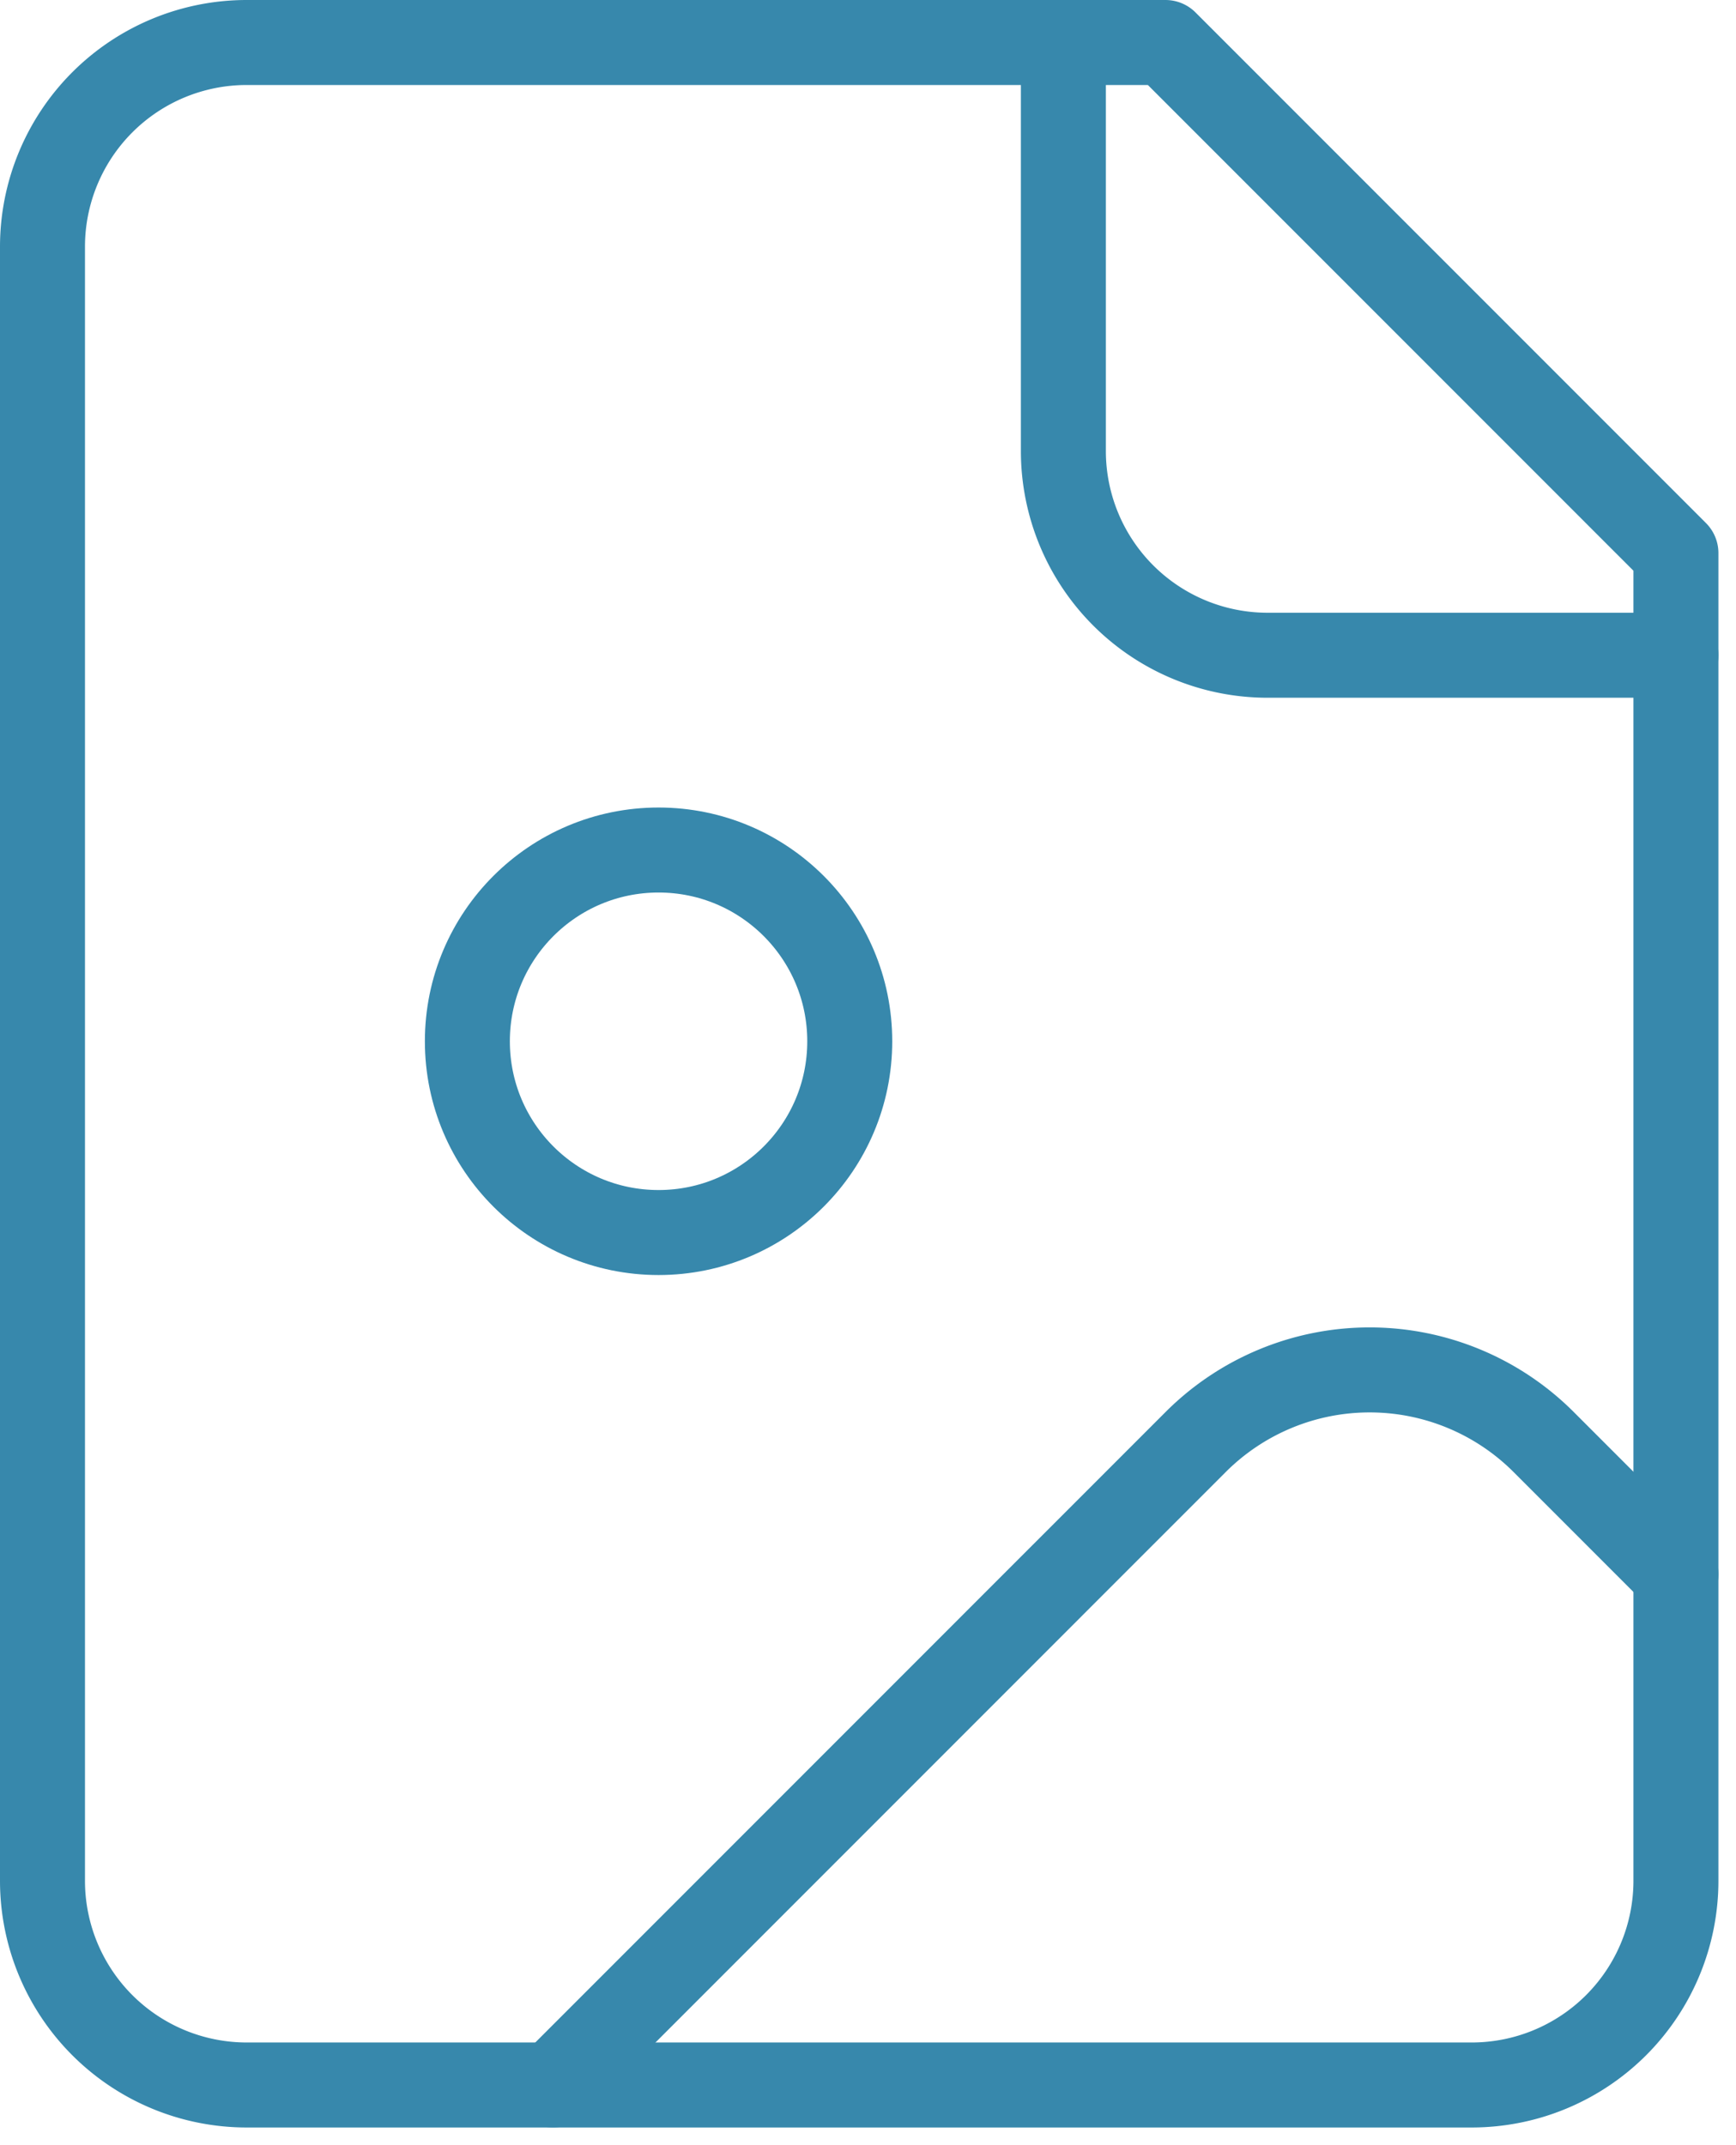 <svg xmlns="http://www.w3.org/2000/svg" width="40.859" height="50.47" viewBox="0 0 40.859 50.47">
  <g id="file-image" transform="translate(-3 -1)">
    <path id="Tracé_5205" data-name="Tracé 5205" d="M30.431,2H8.806A4.806,4.806,0,0,0,4,6.806V45.251a4.806,4.806,0,0,0,4.806,4.806H37.639a4.806,4.806,0,0,0,4.806-4.806V14.014Z" fill="none" stroke="#3788ac" stroke-linecap="round" stroke-linejoin="round" stroke-width="2"/>
    <path id="Tracé_5206" data-name="Tracé 5206" d="M14,2v9.611a4.806,4.806,0,0,0,4.806,4.806h9.611" transform="translate(14.028)" fill="none" stroke="#3788ac" stroke-linecap="round" stroke-linejoin="round" stroke-width="2"/>
    <circle id="Ellipse_2" data-name="Ellipse 2" cx="4.5" cy="4.5" r="4.5" transform="translate(14 21)" fill="none" stroke="#3788ac" stroke-linecap="round" stroke-linejoin="round" stroke-width="2"/>
    <path id="Tracé_5207" data-name="Tracé 5207" d="M35.431,19.808l-3.114-3.114a5.791,5.791,0,0,0-8.189,0L9,31.822" transform="translate(7.014 18.234)" fill="none" stroke="#3788ac" stroke-linecap="round" stroke-linejoin="round" stroke-width="2"/>
  </g>
</svg>
